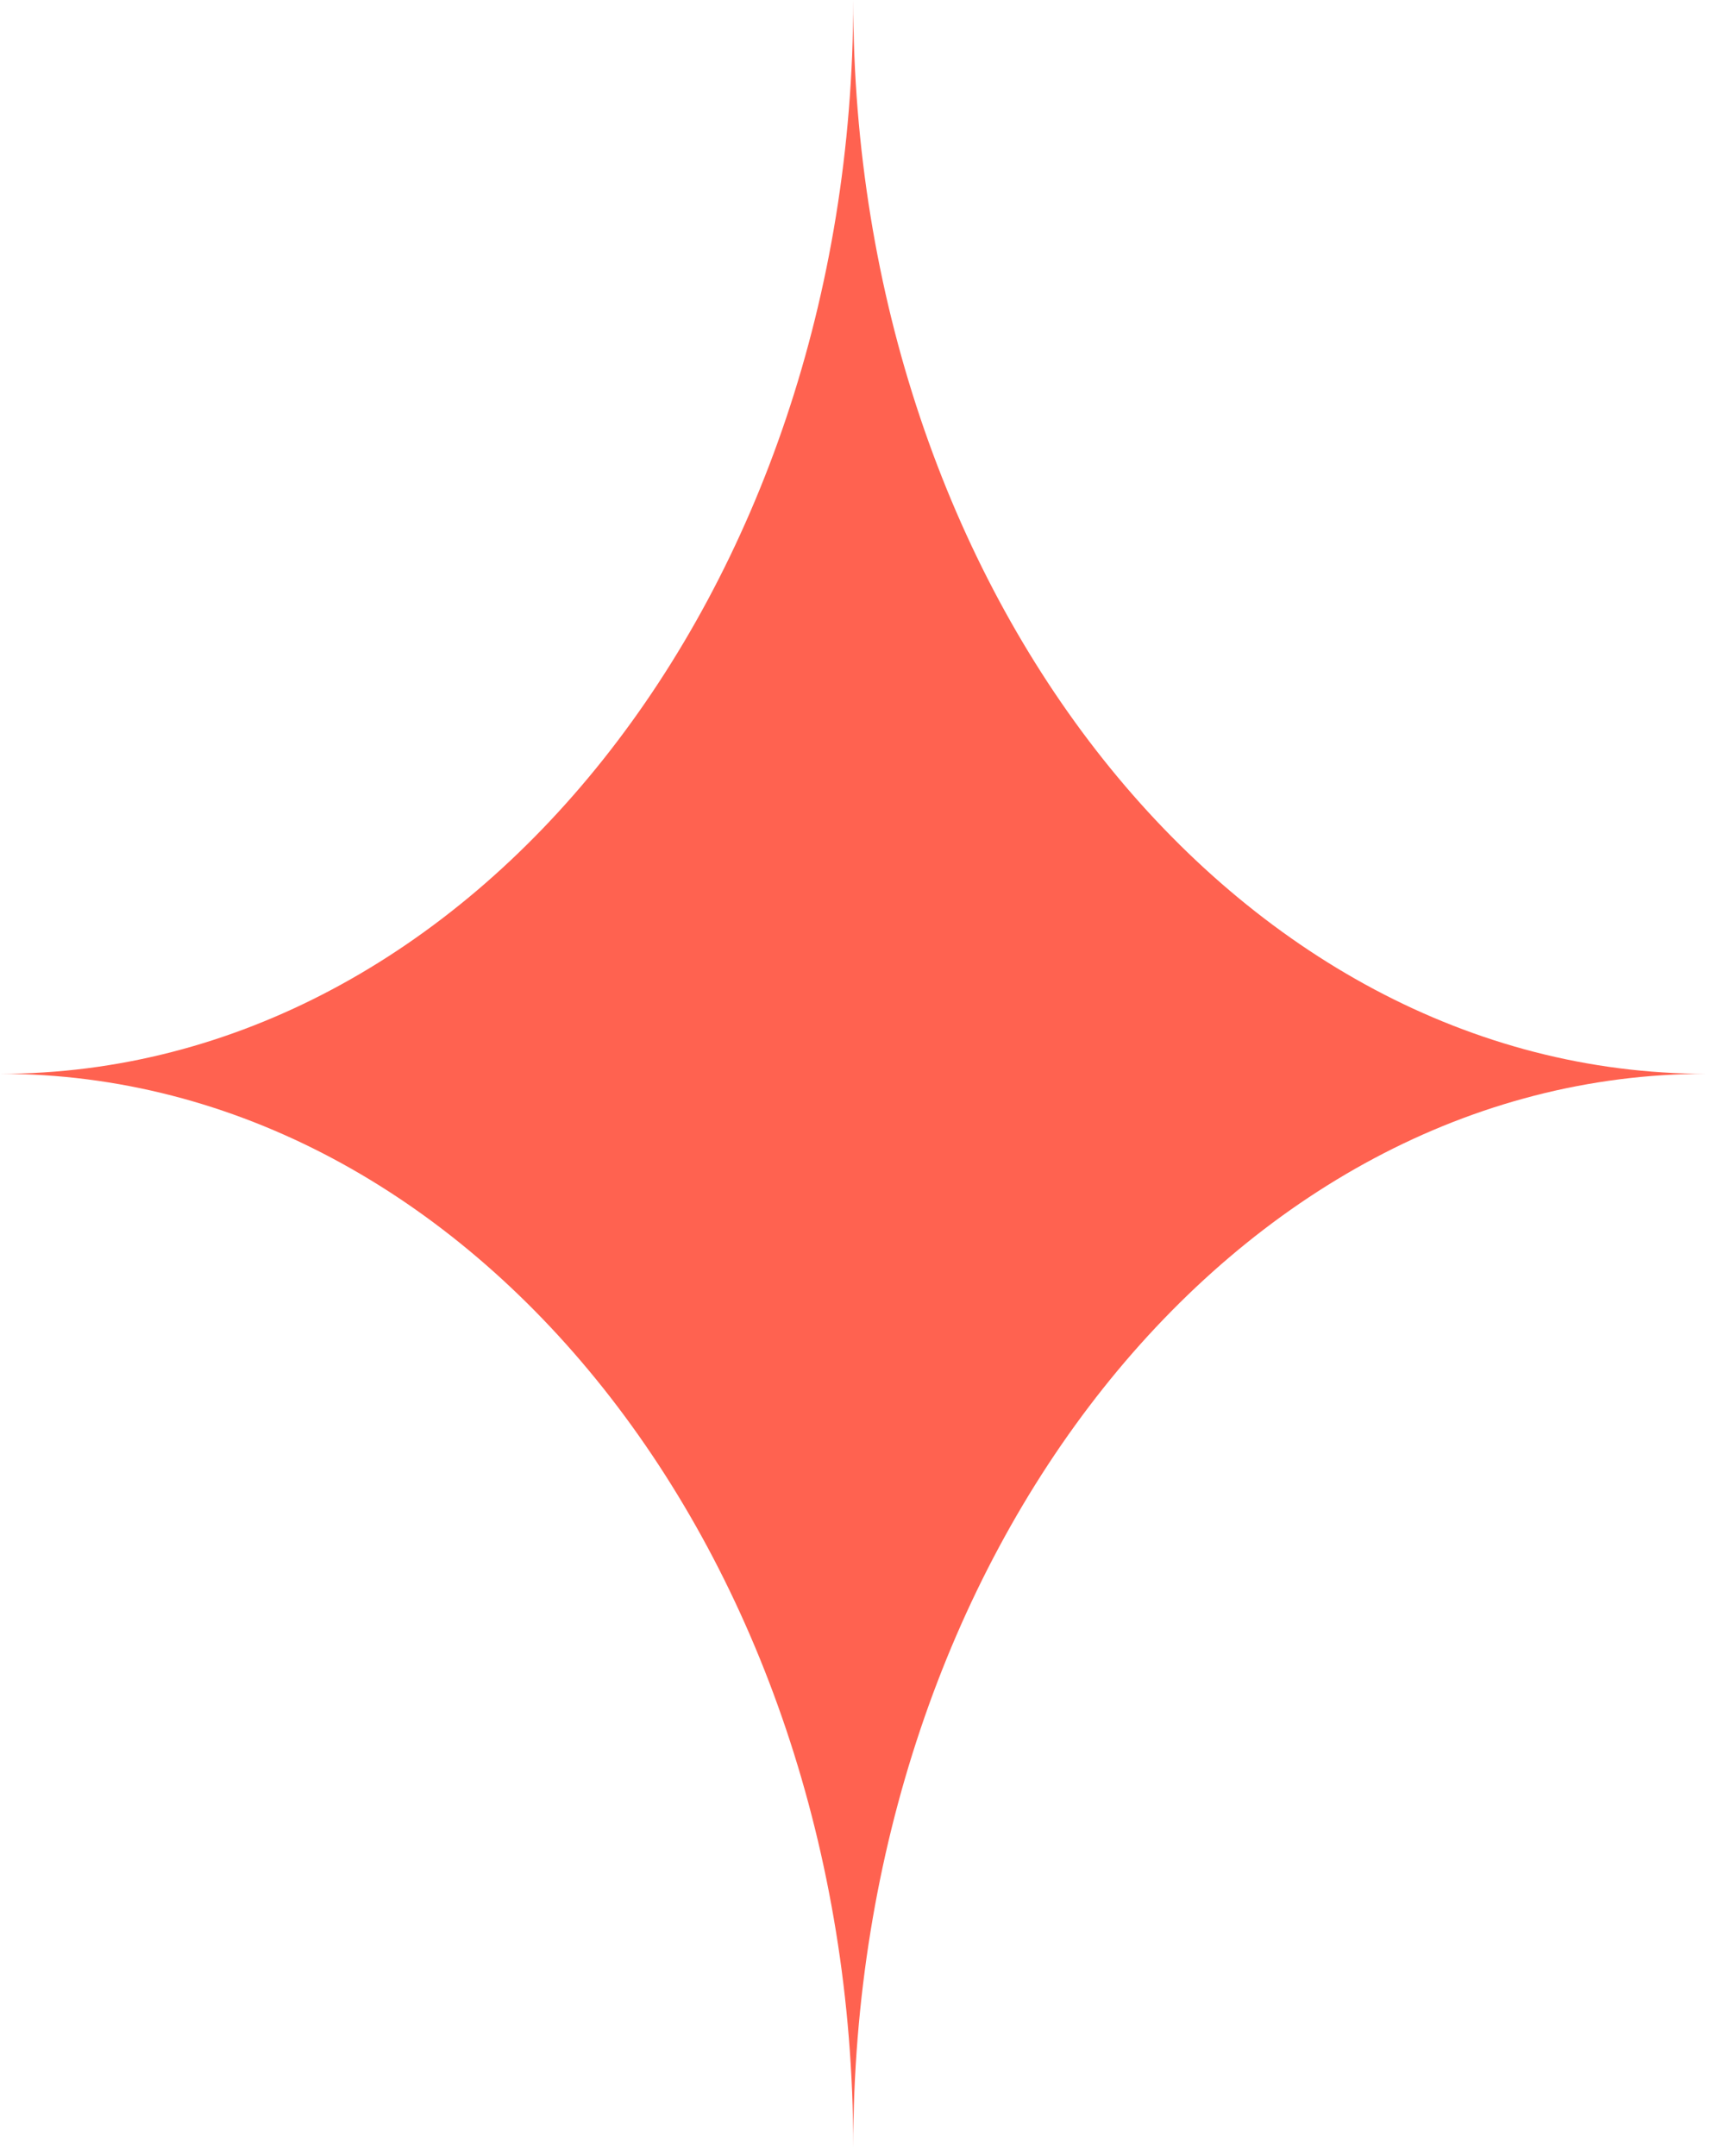 <svg width="60" height="75" viewBox="0 0 60 75" fill="none" xmlns="http://www.w3.org/2000/svg">
<path d="M0 37.354C16.391 37.354 29.678 20.63 29.678 0C29.678 20.63 42.966 37.354 59.357 37.354C42.966 37.354 29.678 54.078 29.678 74.707C29.678 54.078 16.391 37.354 0 37.354Z" fill="#FF6250"/>
</svg>
